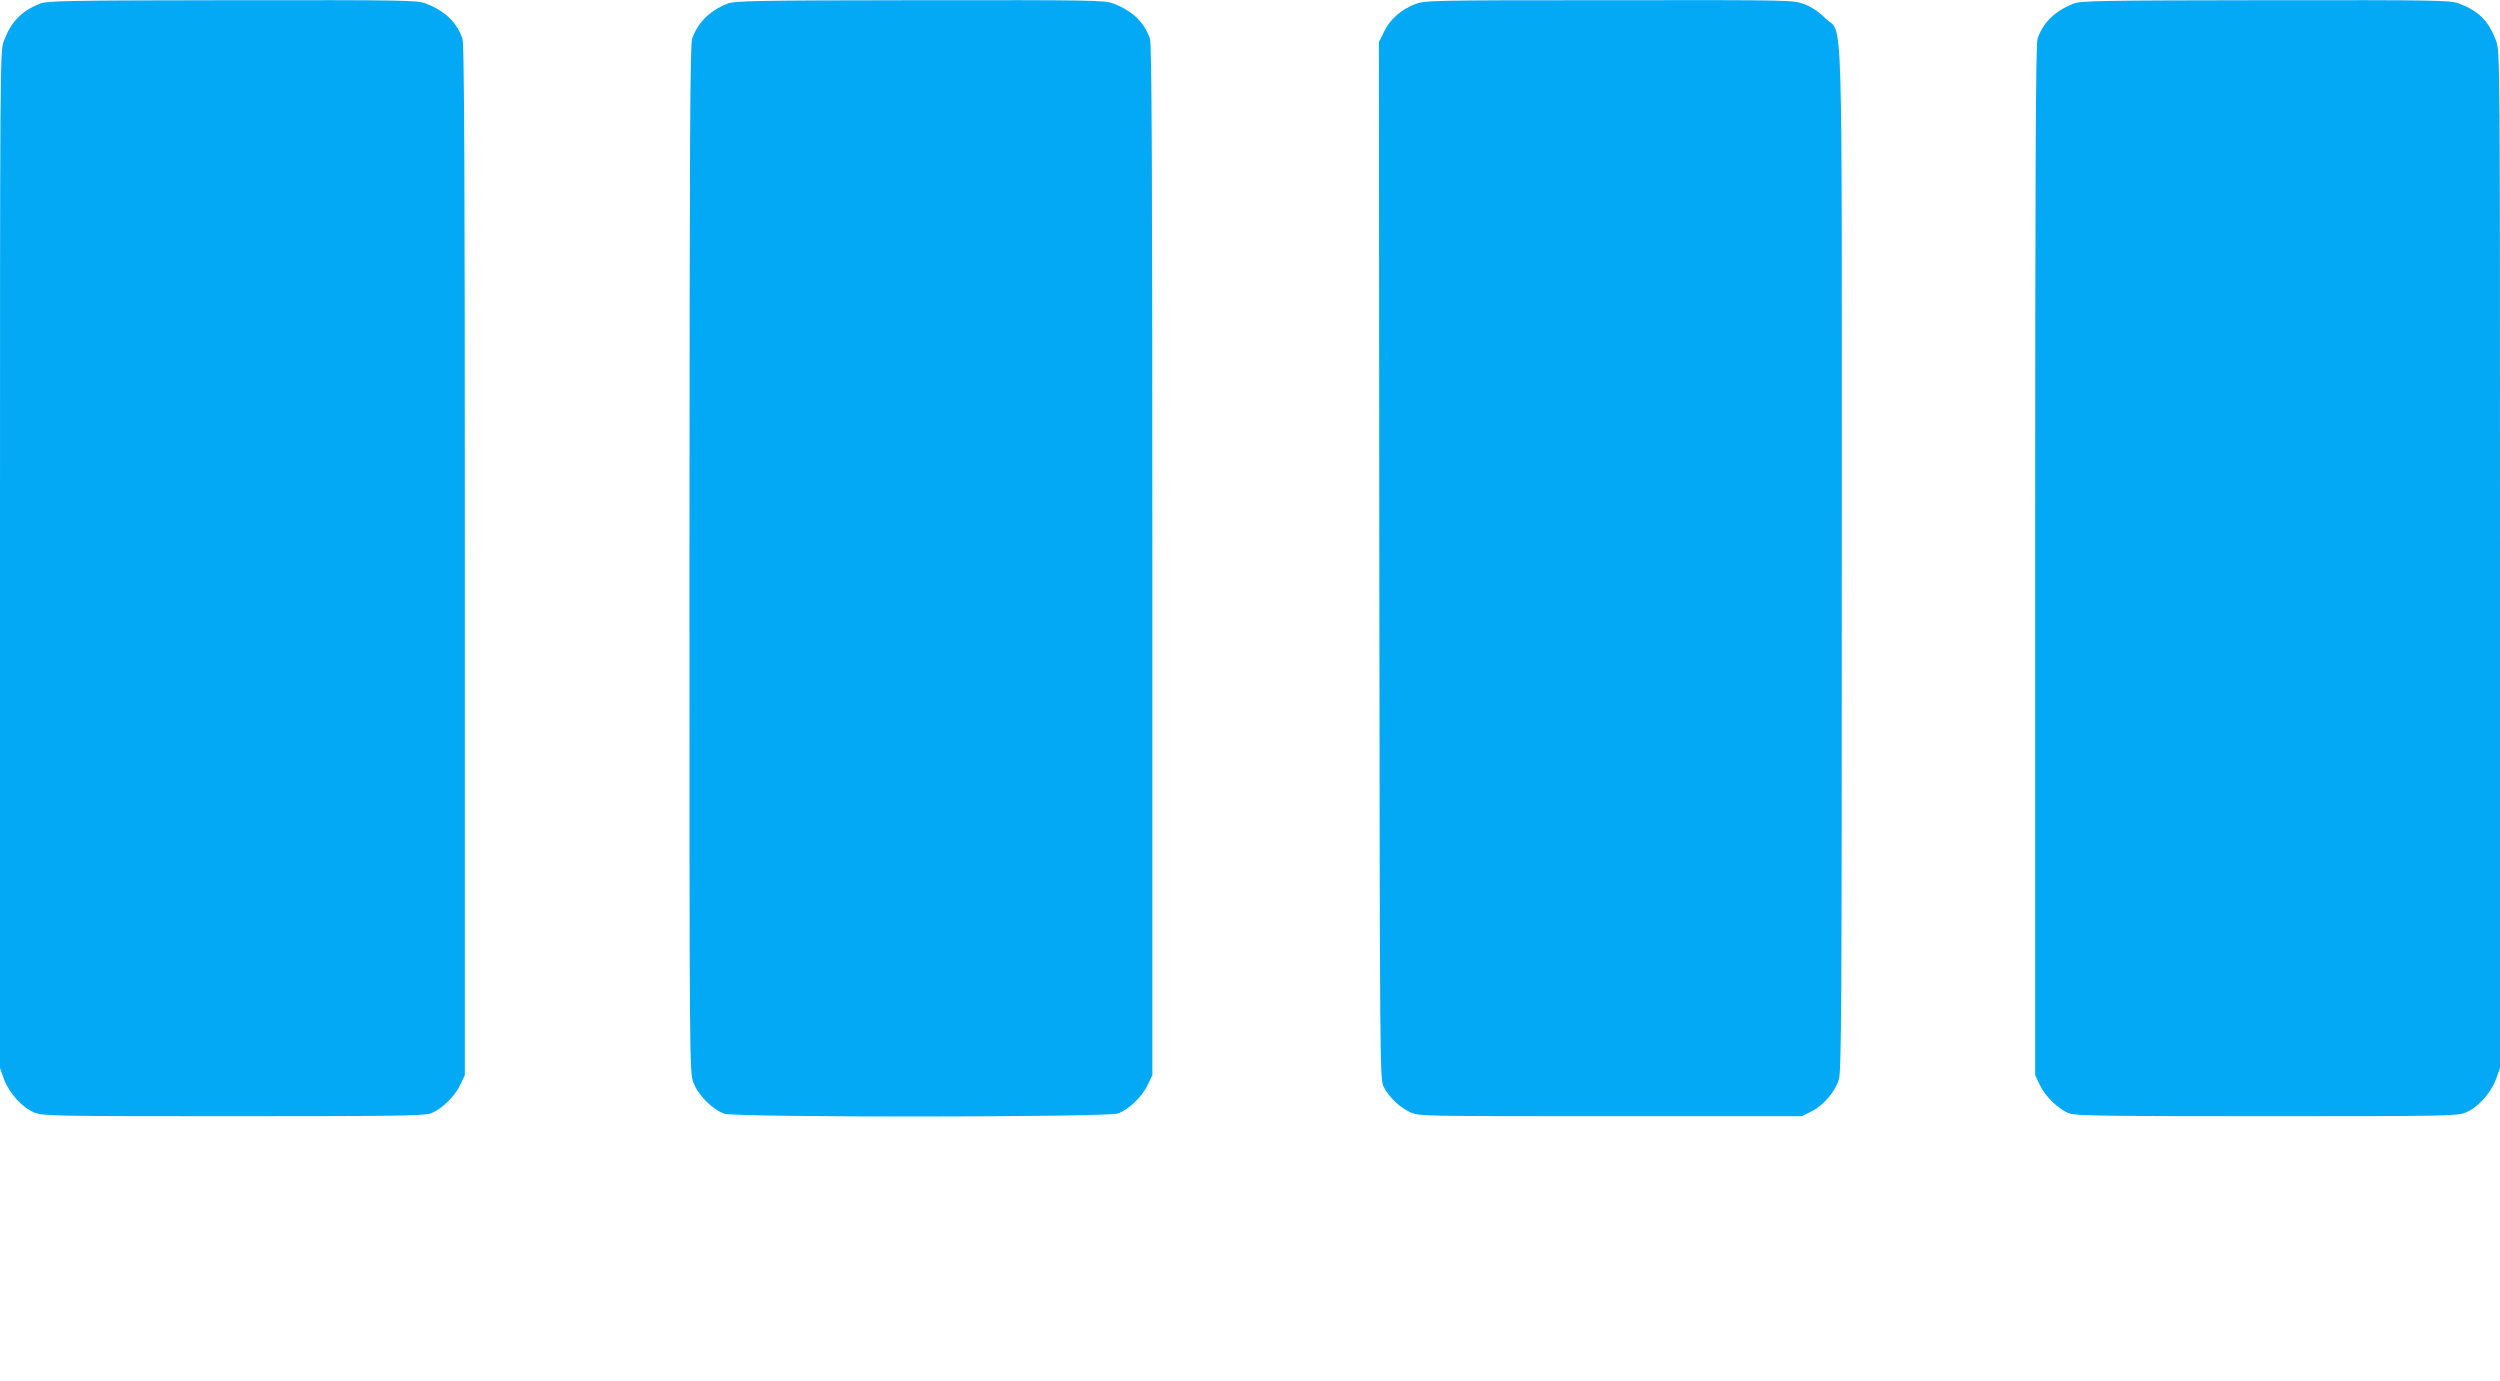 <?xml version="1.0" standalone="no"?>
<!DOCTYPE svg PUBLIC "-//W3C//DTD SVG 20010904//EN"
 "http://www.w3.org/TR/2001/REC-SVG-20010904/DTD/svg10.dtd">
<svg version="1.0" xmlns="http://www.w3.org/2000/svg"
 width="1280pt" height="707pt" viewBox="0 0 1280 707"
 preserveAspectRatio="xMidYMid meet">
<g transform="translate(0,707) scale(0.1,-0.1)"
fill="#03a9f4" stroke="none">
<path d="M204 7051 c-94 -37 -147 -92 -184 -190 -20 -50 -20 -97 -20 -2656 l0
-2604 21 -58 c28 -73 95 -146 157 -170 44 -17 107 -18 1017 -18 800 0 977 2
1009 14 54 19 124 86 152 146 l24 50 0 2636 c0 1972 -3 2645 -12 2670 -29 85
-89 143 -188 181 -42 17 -113 18 -990 17 -853 -1 -949 -3 -986 -18z"/>
<path d="M3724 7051 c-90 -36 -150 -95 -180 -178 -11 -32 -13 -480 -14 -2665
0 -2627 0 -2627 21 -2682 23 -63 96 -136 157 -158 56 -20 1960 -19 2016 1 54
19 124 86 152 146 l24 50 0 2636 c0 1972 -3 2645 -12 2670 -29 85 -89 143
-188 181 -42 17 -113 18 -990 17 -853 -1 -949 -3 -986 -18z"/>
<path d="M7243 7048 c-71 -28 -127 -78 -157 -141 l-26 -52 2 -2655 c3 -2603 3
-2656 22 -2694 27 -53 80 -104 135 -130 46 -21 48 -21 1026 -21 l980 0 47 23
c63 31 124 102 143 165 13 44 15 373 15 2662 0 2957 8 2680 -84 2771 -35 35
-70 58 -109 73 -58 21 -61 21 -1000 20 -926 0 -943 -1 -994 -21z"/>
<path d="M10615 7051 c-96 -39 -155 -97 -183 -180 -9 -25 -12 -698 -12 -2670
l0 -2636 24 -50 c28 -60 98 -127 152 -146 32 -12 209 -14 1009 -14 910 0 973
1 1017 18 62 24 129 97 157 170 l21 58 0 2604 c0 2559 0 2606 -20 2656 -38
102 -88 152 -190 191 -42 17 -113 18 -990 17 -853 -1 -949 -3 -985 -18z"/>
</g>
</svg>
